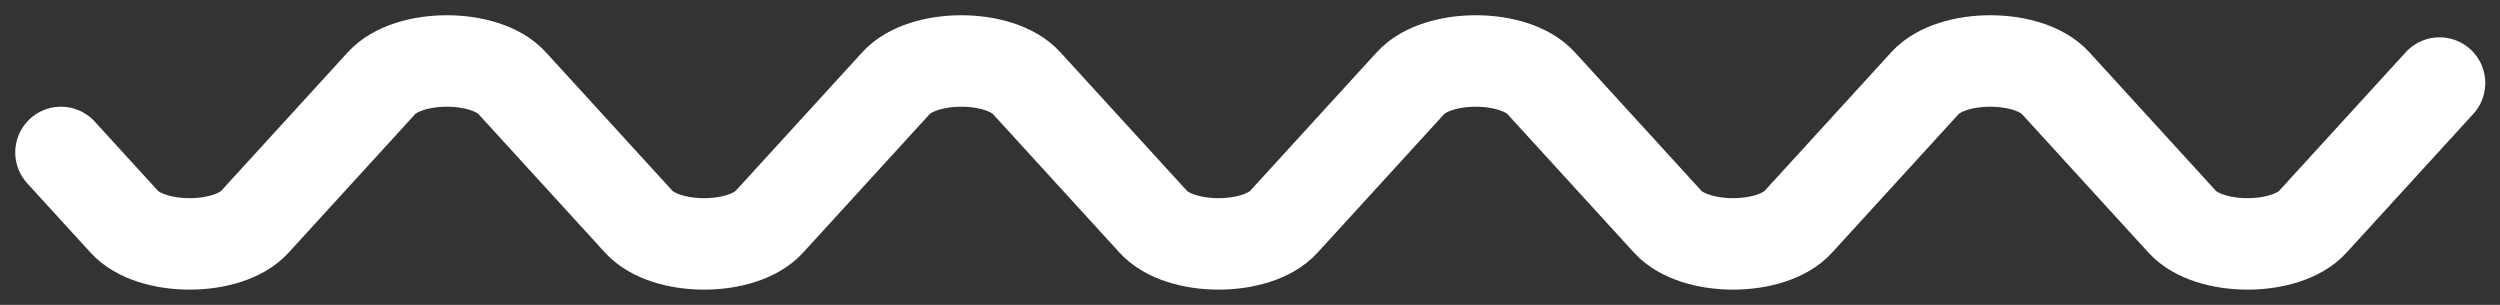 <?xml version="1.0" encoding="UTF-8"?>
<svg width="82px" height="10px" viewBox="0 0 82 10" version="1.1" xmlns="http://www.w3.org/2000/svg" xmlns:xlink="http://www.w3.org/1999/xlink">
    <rect x="0" y="0" width="82" height="10" fill="#333333" stroke="none"/>
    <title>wiggle</title>
    <g id="Symbols" stroke="none" stroke-width="1" fill="none" fill-rule="evenodd" stroke-linecap="round">
        <g id="text-+-image---180---90" transform="translate(-679, -287)" stroke="#FFFFFF" stroke-width="3">
            <g id="titel" transform="translate(518, 180)">
                <path d="M241.017,109.724 L236.858,114.276 C235.977,115.241 233.461,115.241 232.579,114.276 L230.5,112 L228.421,109.724 C227.539,108.759 225.024,108.759 224.142,109.724 L219.983,114.276 C219.102,115.241 216.586,115.241 215.704,114.276 L213.625,112 L211.546,109.724 C210.664,108.759 208.149,108.759 207.267,109.724 L203.108,114.276 C202.227,115.241 199.711,115.241 198.829,114.276 L196.75,112 L194.671,109.724 C193.789,108.759 191.274,108.759 190.392,109.724 L186.233,114.276 C185.352,115.241 182.836,115.241 181.954,114.276 L179.875,112 L177.796,109.724 C176.914,108.759 174.399,108.759 173.517,109.724 L169.358,114.276 C168.477,115.241 165.961,115.241 165.079,114.276 L163,112" id="wiggle"></path>
            </g>
        </g>
    </g>
</svg>